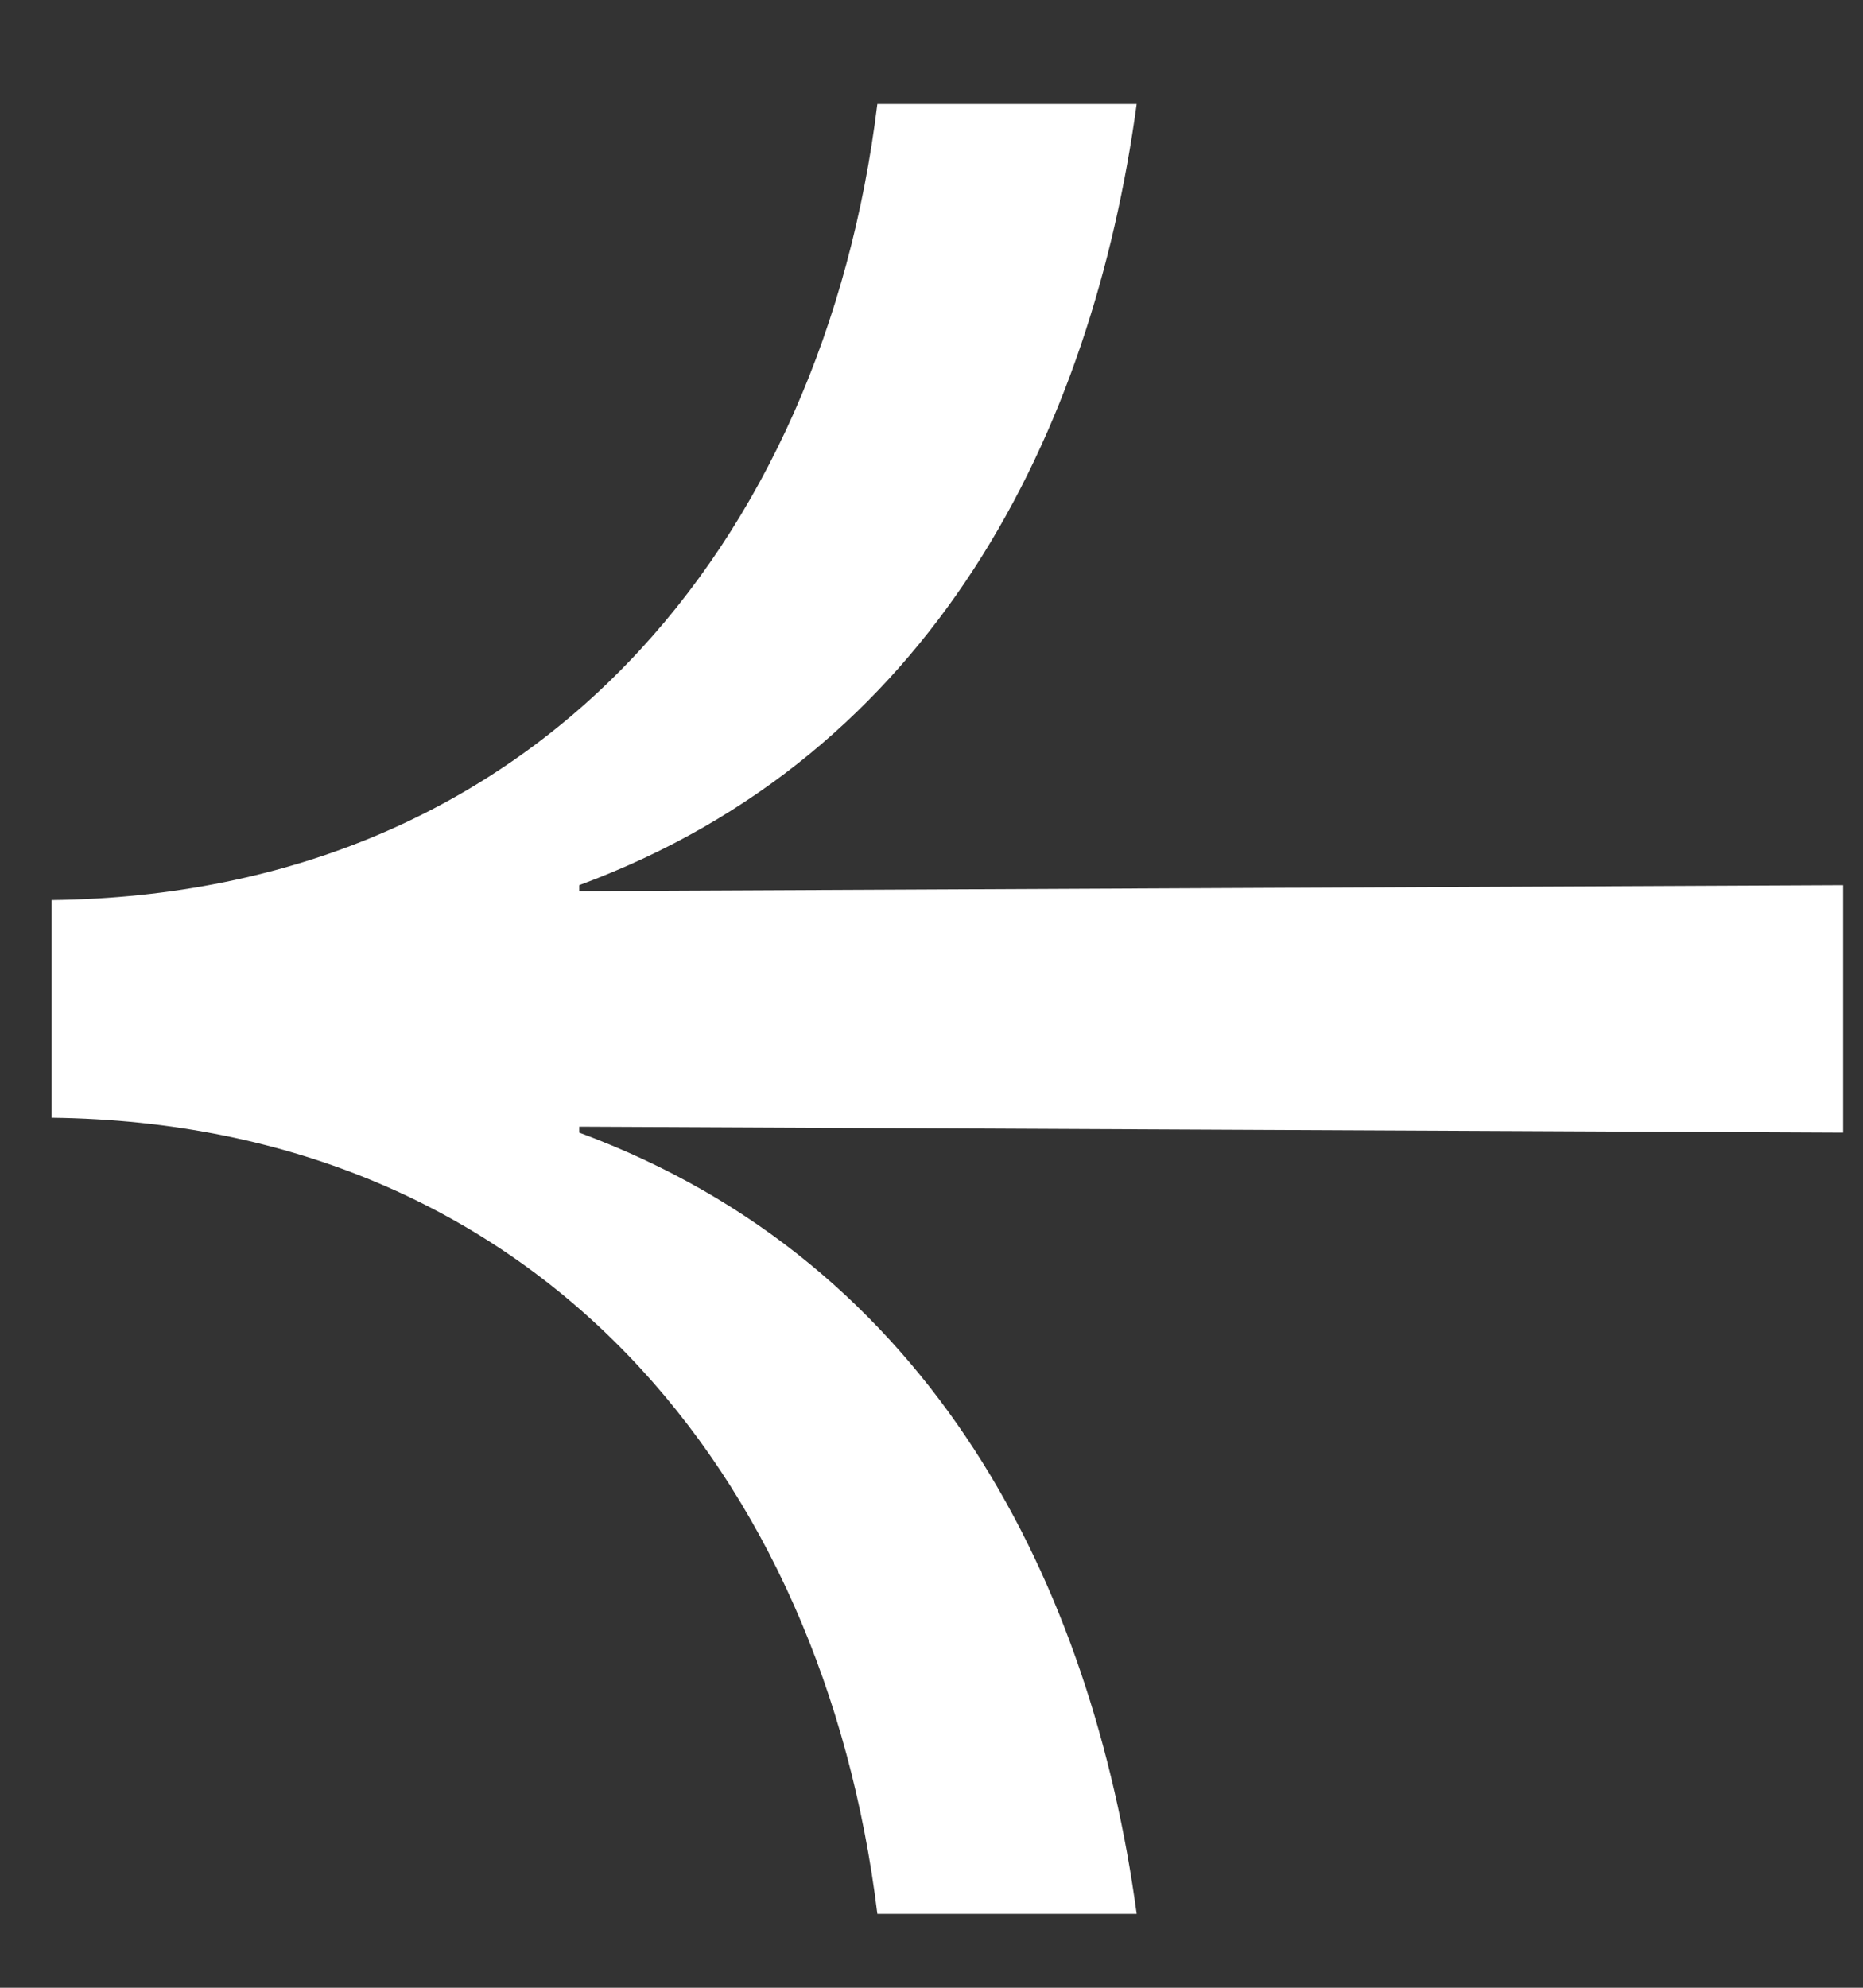 <svg width="15" height="16" viewBox="0 0 15 16" fill="none" xmlns="http://www.w3.org/2000/svg">
<rect x="0" y="0" width="15" height="16" fill="#333333" stroke="none"/>
<path d="M9.152 0.837C8.792 3.477 7.52 6.069 4.664 7.125V7.173L14.84 7.125V9.117L4.664 9.069V9.117C7.52 10.173 8.792 12.765 9.152 15.405H7.064C6.632 11.877 4.328 9.045 0.416 8.997V7.245C4.328 7.197 6.632 4.365 7.064 0.837H9.152Z" fill="white"/>
</svg>
